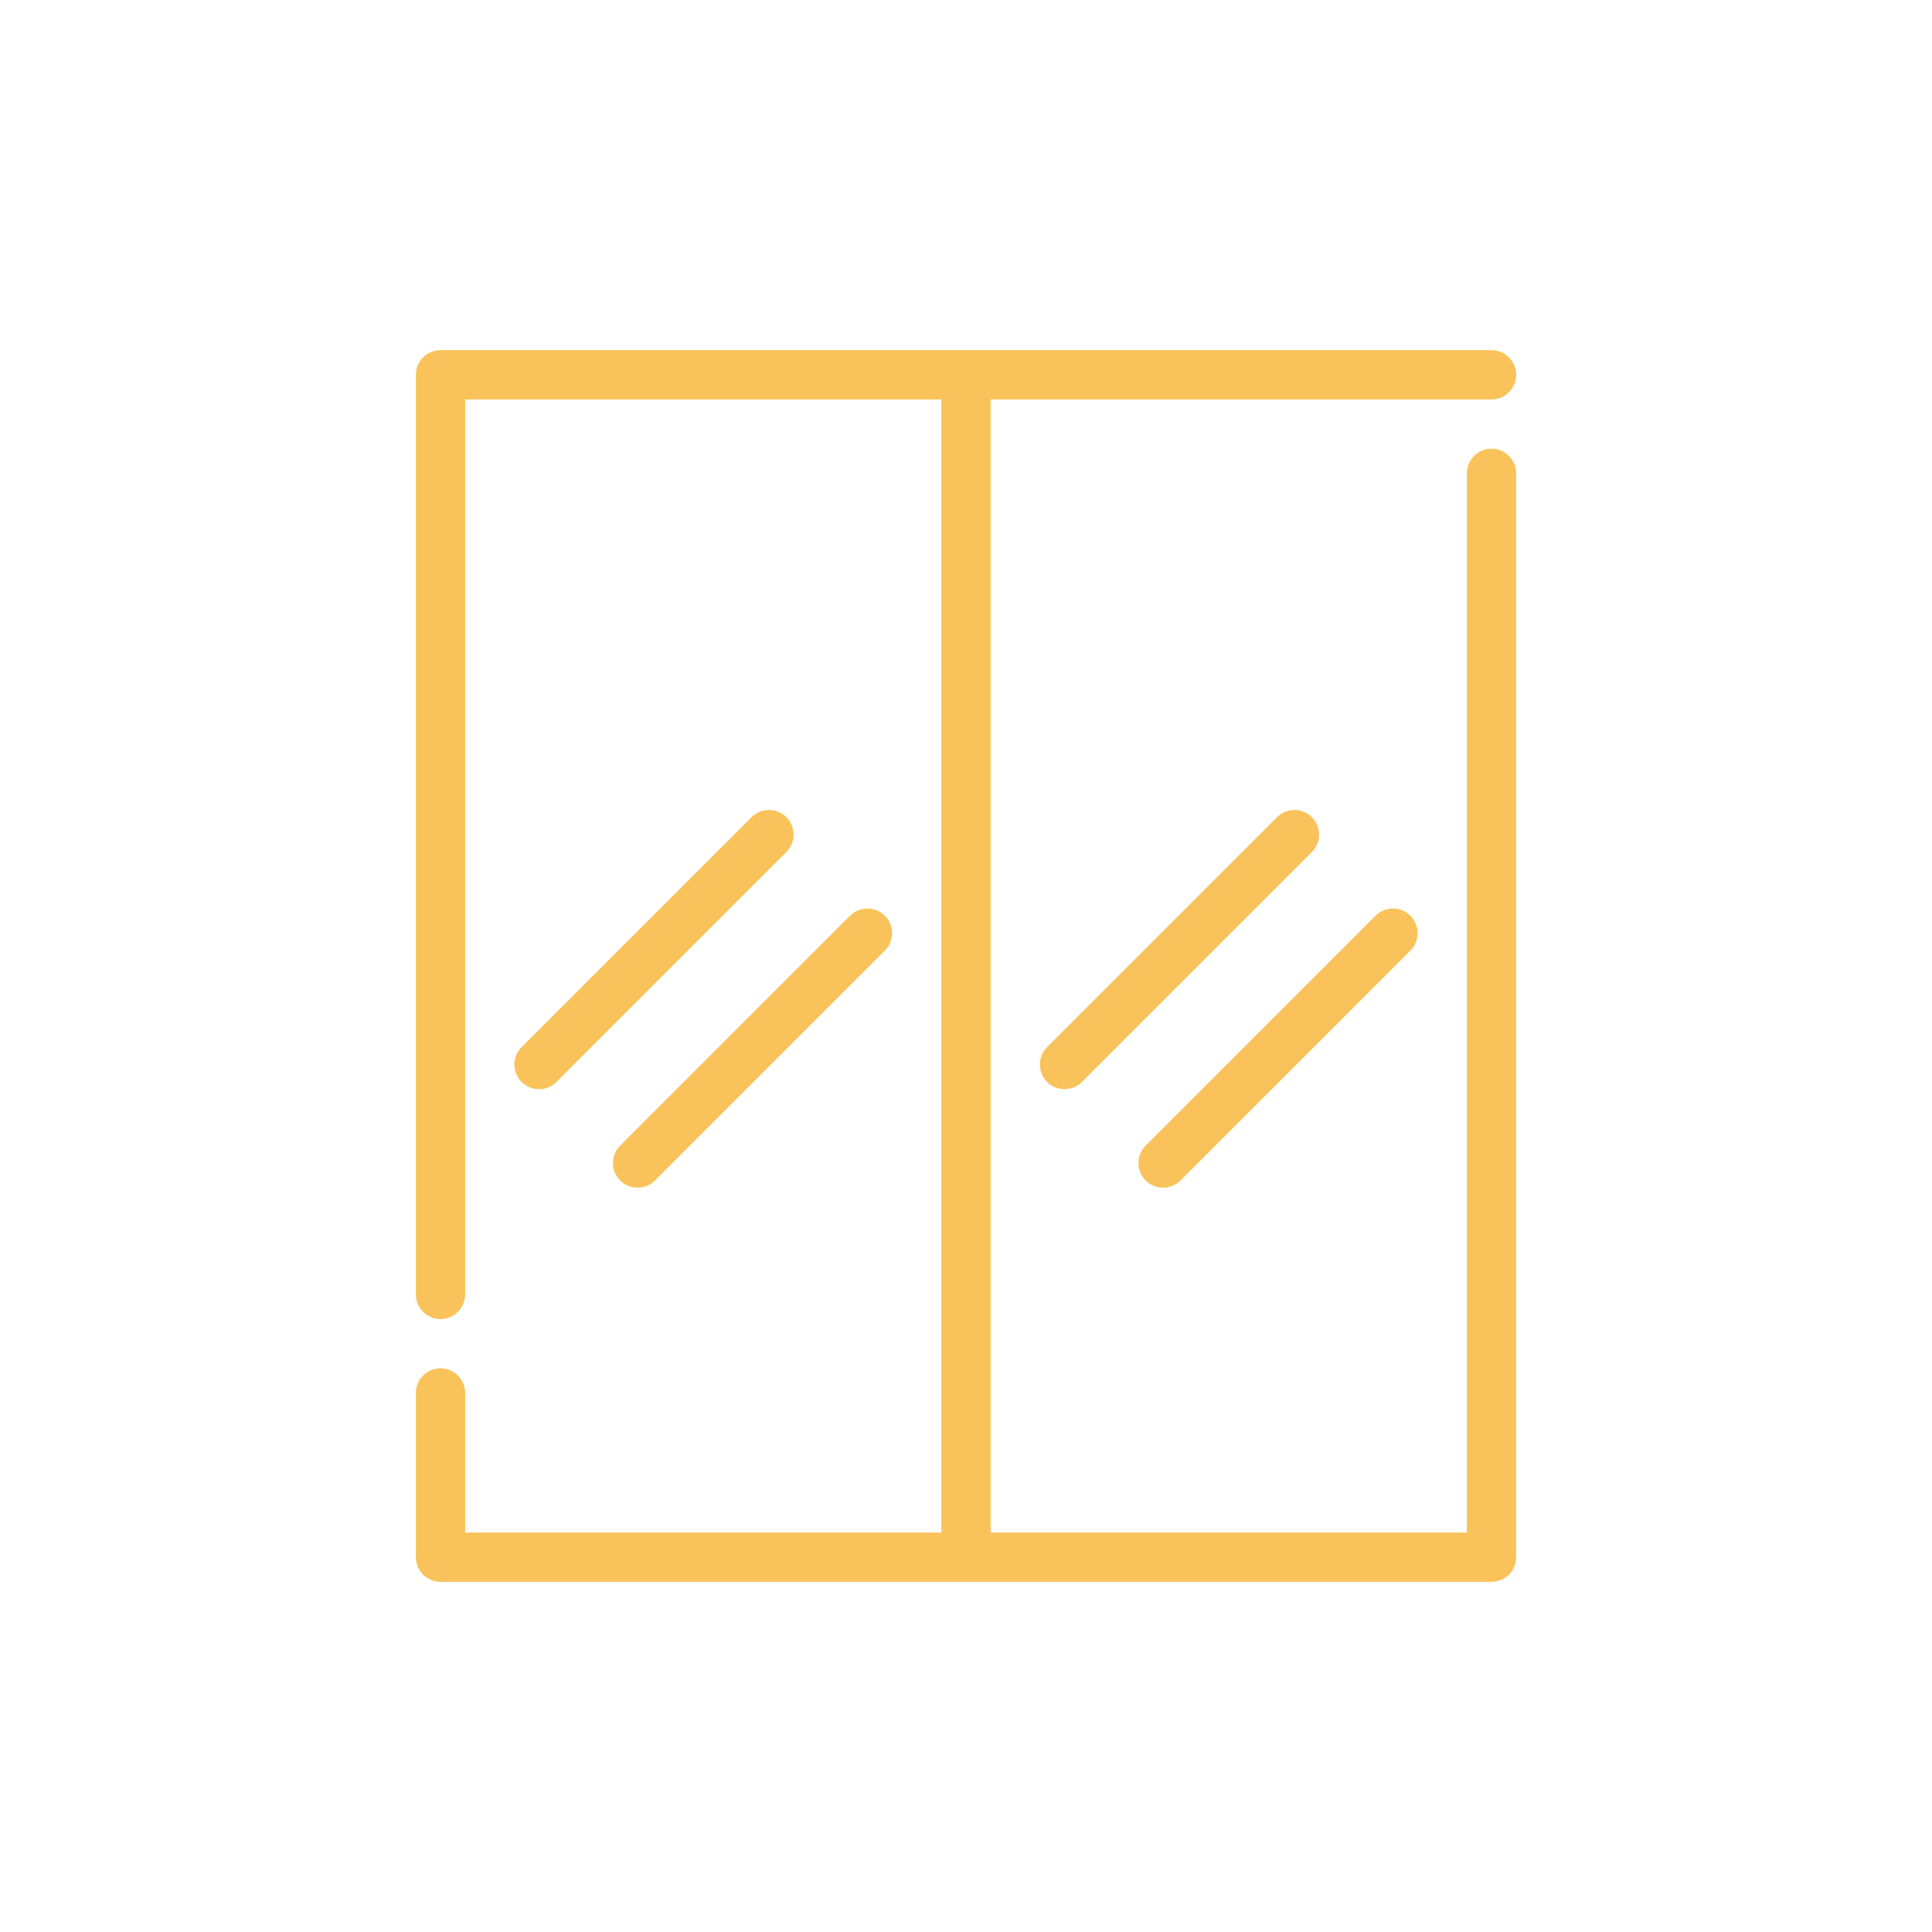 <?xml version="1.0" encoding="utf-8"?>
<!-- Generator: Adobe Illustrator 25.0.1, SVG Export Plug-In . SVG Version: 6.00 Build 0)  -->
<svg version="1.1" xmlns="http://www.w3.org/2000/svg" xmlns:xlink="http://www.w3.org/1999/xlink" x="0px" y="0px"
	 viewBox="0 0 80 80" enable-background="new 0 0 80 80" xml:space="preserve">
<g id="Layer_1">
</g>
<g id="Layer_2">
</g>
<g id="Layer_3">
</g>
<g id="Layer_4">
	<g>
		<path fill="#FAC25A" d="M61.76,18.58c-0.563,0-1.02,0.457-1.02,1.02v43.86H41.02V16.54h20.74c0.563,0,1.02-0.457,1.02-1.02
			s-0.457-1.02-1.02-1.02H18.24c-0.563,0-1.02,0.457-1.02,1.02V53.6c0,0.563,0.457,1.02,1.02,1.02s1.02-0.456,1.02-1.02V16.54h19.72
			v46.92H19.26v-5.78c0-0.563-0.457-1.02-1.02-1.02s-1.02,0.457-1.02,1.02v6.8c0,0.563,0.457,1.02,1.02,1.02h43.52
			c0.563,0,1.02-0.457,1.02-1.02V19.6C62.78,19.036,62.323,18.58,61.76,18.58z"/>
		<path fill="#FAC25A" d="M31.119,33.839l-9.52,9.52c-0.398,0.398-0.398,1.044,0,1.443C21.798,45,22.059,45.1,22.32,45.1
			s0.522-0.1,0.721-0.299l9.52-9.52c0.398-0.398,0.398-1.044,0-1.442C32.163,33.441,31.517,33.441,31.119,33.839z"/>
		<path fill="#FAC25A" d="M25.679,48.881c0.199,0.199,0.46,0.299,0.721,0.299c0.261,0,0.522-0.099,0.721-0.299l9.52-9.52
			c0.398-0.398,0.398-1.044,0-1.442c-0.398-0.398-1.044-0.398-1.442,0l-9.52,9.52C25.28,47.837,25.28,48.483,25.679,48.881z"/>
		<path fill="#FAC25A" d="M54.321,33.839c-0.398-0.398-1.044-0.398-1.442,0l-9.52,9.52c-0.398,0.398-0.398,1.044,0,1.443
			C43.558,45,43.819,45.1,44.08,45.1c0.261,0,0.522-0.1,0.721-0.299l9.52-9.52C54.72,34.883,54.72,34.237,54.321,33.839z"/>
		<path fill="#FAC25A" d="M48.16,49.18c0.261,0,0.522-0.099,0.721-0.299l9.52-9.52c0.398-0.398,0.398-1.044,0-1.442
			c-0.398-0.398-1.044-0.398-1.442,0l-9.52,9.52c-0.398,0.398-0.398,1.044,0,1.442C47.638,49.081,47.899,49.18,48.16,49.18z"/>
	</g>
</g>
</svg>
